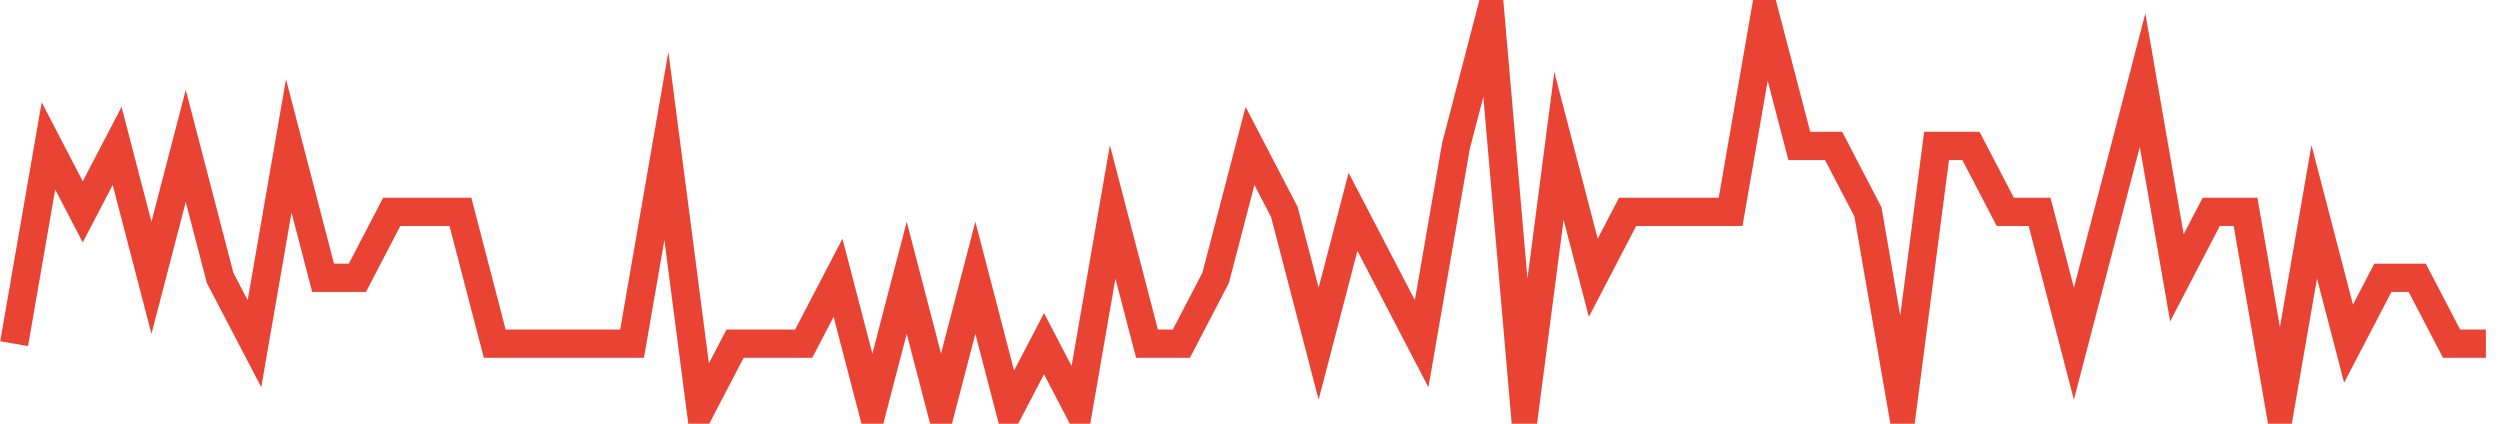 <?xml version="1.0" encoding="UTF-8"?>
<svg xmlns="http://www.w3.org/2000/svg" xmlns:xlink="http://www.w3.org/1999/xlink" width="177pt" height="30pt" viewBox="0 0 177 30" version="1.1">
<g id="surface25683771">
<path style="fill:none;stroke-width:2;stroke-linecap:butt;stroke-linejoin:miter;stroke:rgb(91.373%,26.275%,20.392%);stroke-opacity:1;stroke-miterlimit:10;" d="M 1 24.332 L 3.43 10.332 L 5.859 15 L 8.293 10.332 L 10.723 19.668 L 13.152 10.332 L 15.582 19.668 L 18.016 24.332 L 20.445 10.332 L 22.875 19.668 L 25.305 19.668 L 27.734 15 L 32.598 15 L 35.027 24.332 L 44.75 24.332 L 47.18 10.332 L 49.609 29 L 52.043 24.332 L 56.902 24.332 L 59.332 19.668 L 61.766 29 L 64.195 19.668 L 66.625 29 L 69.055 19.668 L 71.484 29 L 73.918 24.332 L 76.348 29 L 78.777 15 L 81.207 24.332 L 83.641 24.332 L 86.07 19.668 L 88.5 10.332 L 90.93 15 L 93.359 24.332 L 95.793 15 L 98.223 19.668 L 100.652 24.332 L 103.082 10.332 L 105.516 1 L 107.945 29 L 110.375 10.332 L 112.805 19.668 L 115.234 15 L 122.527 15 L 124.957 1 L 127.391 10.332 L 129.82 10.332 L 132.25 15 L 134.68 29 L 137.109 10.332 L 139.543 10.332 L 141.973 15 L 144.402 15 L 146.832 24.332 L 149.266 15 L 151.695 5.668 L 154.125 19.668 L 156.555 15 L 158.984 15 L 161.418 29 L 163.848 15 L 166.277 24.332 L 168.707 19.668 L 171.141 19.668 L 173.57 24.332 L 176 24.332 "/>
</g>
</svg>
